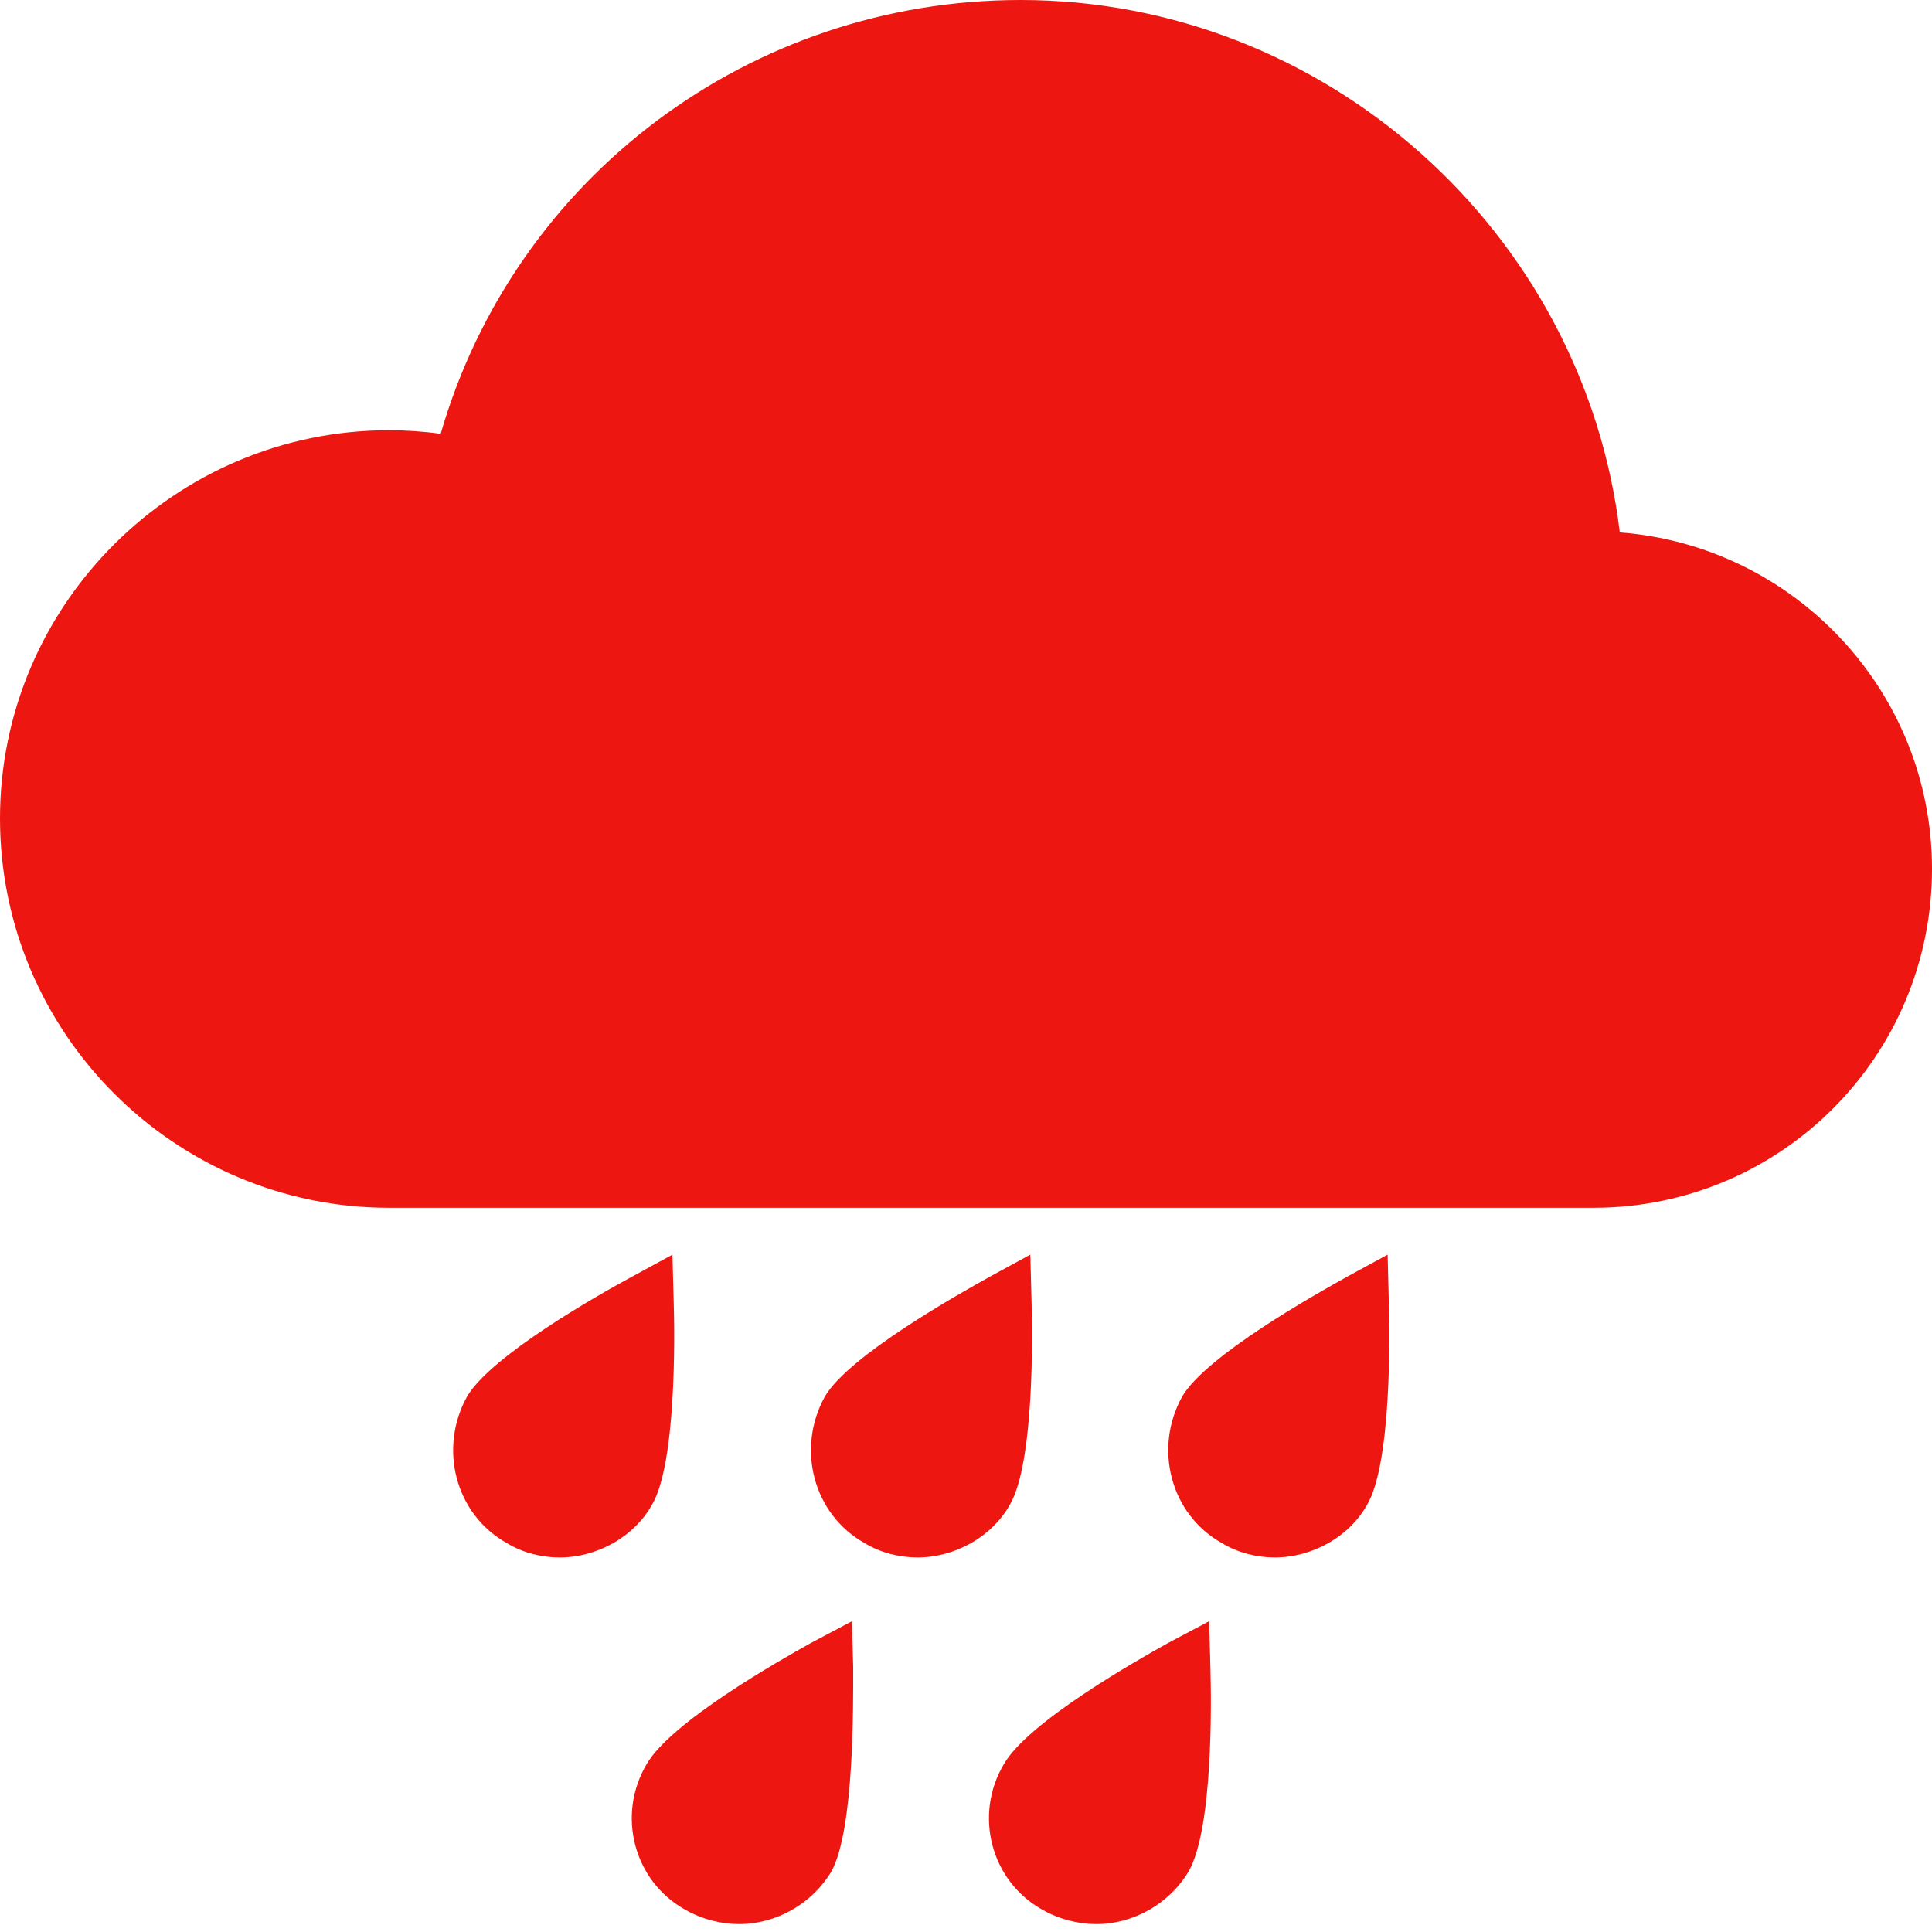 <svg width="35" height="35" viewBox="0 0 35 35" fill="none" xmlns="http://www.w3.org/2000/svg">
<path d="M35 15.741C35 19.137 32.259 21.88 28.866 21.88H7.048C3.176 21.88 0 18.723 0 14.826C0 10.951 3.176 7.794 7.048 7.794C7.352 7.794 7.679 7.816 7.983 7.859C9.332 3.2 13.595 0 18.49 0C24.015 0 28.692 4.202 29.344 9.645C32.498 9.884 35 12.518 35 15.741Z" fill="#ED1610"/>
<path d="M11.813 27.257C11.486 27.845 10.812 28.215 10.138 28.215C9.811 28.215 9.463 28.128 9.181 27.954C8.245 27.431 7.941 26.234 8.463 25.297C8.898 24.557 10.856 23.447 11.465 23.12L12.182 22.729L12.204 23.556C12.226 24.231 12.248 26.517 11.813 27.257Z" fill="#ED1610"/>
<path d="M18.295 27.257C17.969 27.845 17.294 28.215 16.62 28.215C16.294 28.215 15.946 28.128 15.663 27.954C14.728 27.431 14.423 26.234 14.945 25.297C15.38 24.557 17.36 23.447 17.947 23.12L18.665 22.729L18.687 23.556C18.708 24.231 18.73 26.517 18.295 27.257Z" fill="#ED1610"/>
<path d="M24.768 27.257C24.442 27.845 23.767 28.215 23.093 28.215C22.767 28.215 22.419 28.128 22.136 27.954C21.2 27.431 20.896 26.234 21.418 25.297C21.853 24.557 23.832 23.447 24.42 23.12L25.138 22.729L25.159 23.556C25.181 24.231 25.203 26.517 24.768 27.257Z" fill="#ED1610"/>
<path d="M15.064 33.899C14.716 34.487 14.064 34.857 13.389 34.857C13.063 34.857 12.715 34.77 12.411 34.595C11.475 34.073 11.171 32.876 11.714 31.961C12.149 31.199 14.107 30.089 14.694 29.762L15.434 29.37L15.456 30.198C15.456 30.873 15.478 33.137 15.064 33.899Z" fill="#ED1610"/>
<path d="M21.535 33.899C21.187 34.487 20.534 34.857 19.86 34.857C19.534 34.857 19.186 34.77 18.881 34.595C17.946 34.073 17.641 32.876 18.185 31.961C18.62 31.199 20.578 30.089 21.165 29.762L21.905 29.37L21.927 30.198C21.948 30.873 21.97 33.137 21.535 33.899Z" fill="#ED1610"/>
</svg>
